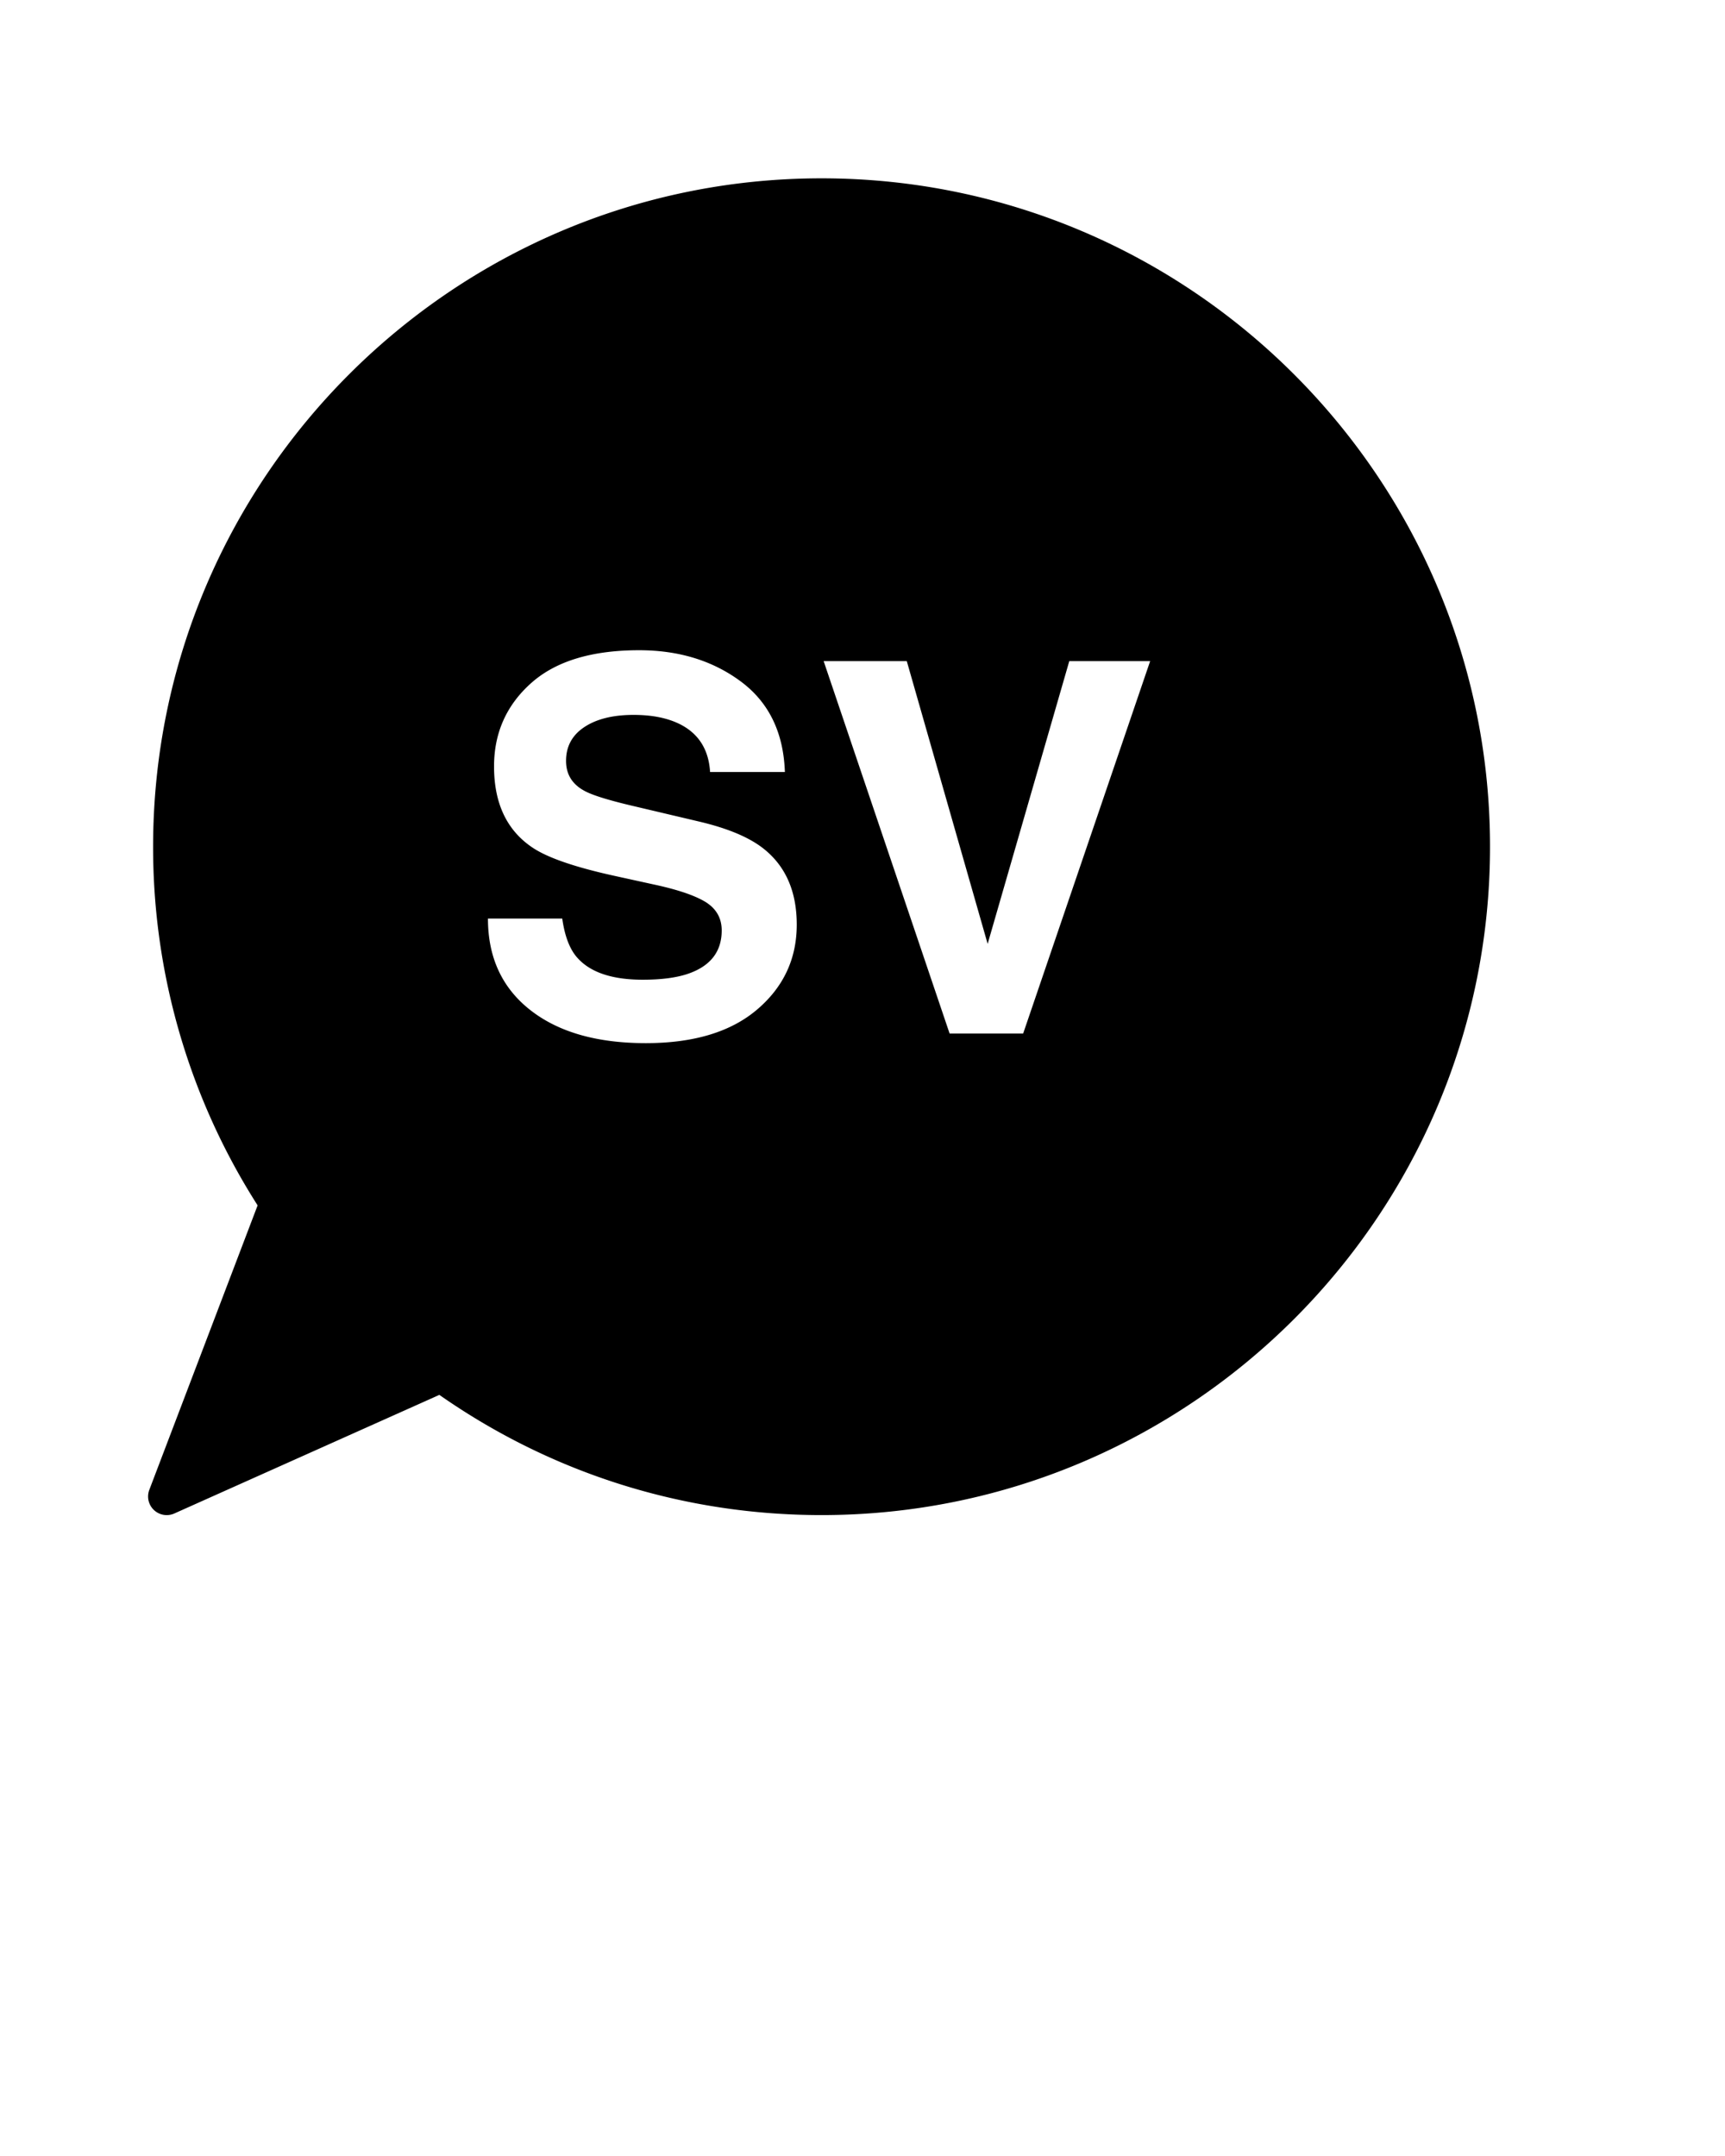 <svg xmlns="http://www.w3.org/2000/svg" viewBox="0 0 100 125"><path d="M47.626 10.339c-21.367 0-38.75 17.384-38.75 38.751a38.575 38.575 0 0 0 6.058 20.795l-6.277 16.49a1.08 1.08 0 0 0 1.452 1.372l15.361-6.875c6.524 4.562 14.172 6.969 22.157 6.969 21.368 0 38.751-17.384 38.751-38.751S68.994 10.339 47.626 10.339zM43.9 58.523c-1.525 1.304-3.679 1.956-6.463 1.956-2.843 0-5.078-.643-6.707-1.927s-2.443-3.049-2.443-5.295h4.307c.14.986.414 1.724.823 2.212.748.889 2.029 1.333 3.844 1.333 1.086 0 1.969-.117 2.647-.352 1.287-.449 1.93-1.284 1.93-2.505 0-.713-.315-1.265-.945-1.655-.63-.381-1.63-.718-2.998-1.011l-2.337-.513c-2.298-.508-3.876-1.06-4.735-1.656-1.455-.996-2.183-2.554-2.183-4.673 0-1.934.711-3.54 2.135-4.819s3.515-1.919 6.273-1.919c2.303 0 4.268.603 5.894 1.809s2.479 2.957 2.558 5.251h-4.336c-.08-1.299-.661-2.222-1.742-2.769-.721-.361-1.617-.542-2.688-.542-1.191 0-2.143.234-2.854.703-.71.469-1.066 1.123-1.066 1.963 0 .771.351 1.348 1.051 1.729.45.254 1.406.552 2.869.894l3.789.894c1.661.391 2.905.913 3.734 1.567 1.287 1.016 1.931 2.486 1.931 4.41 0 1.974-.763 3.612-2.288 4.915zm15.413 1.4H55.05l-7.302-21.592h4.819l4.688 16.392 4.732-16.392h4.688l-7.362 21.592z"/></svg>